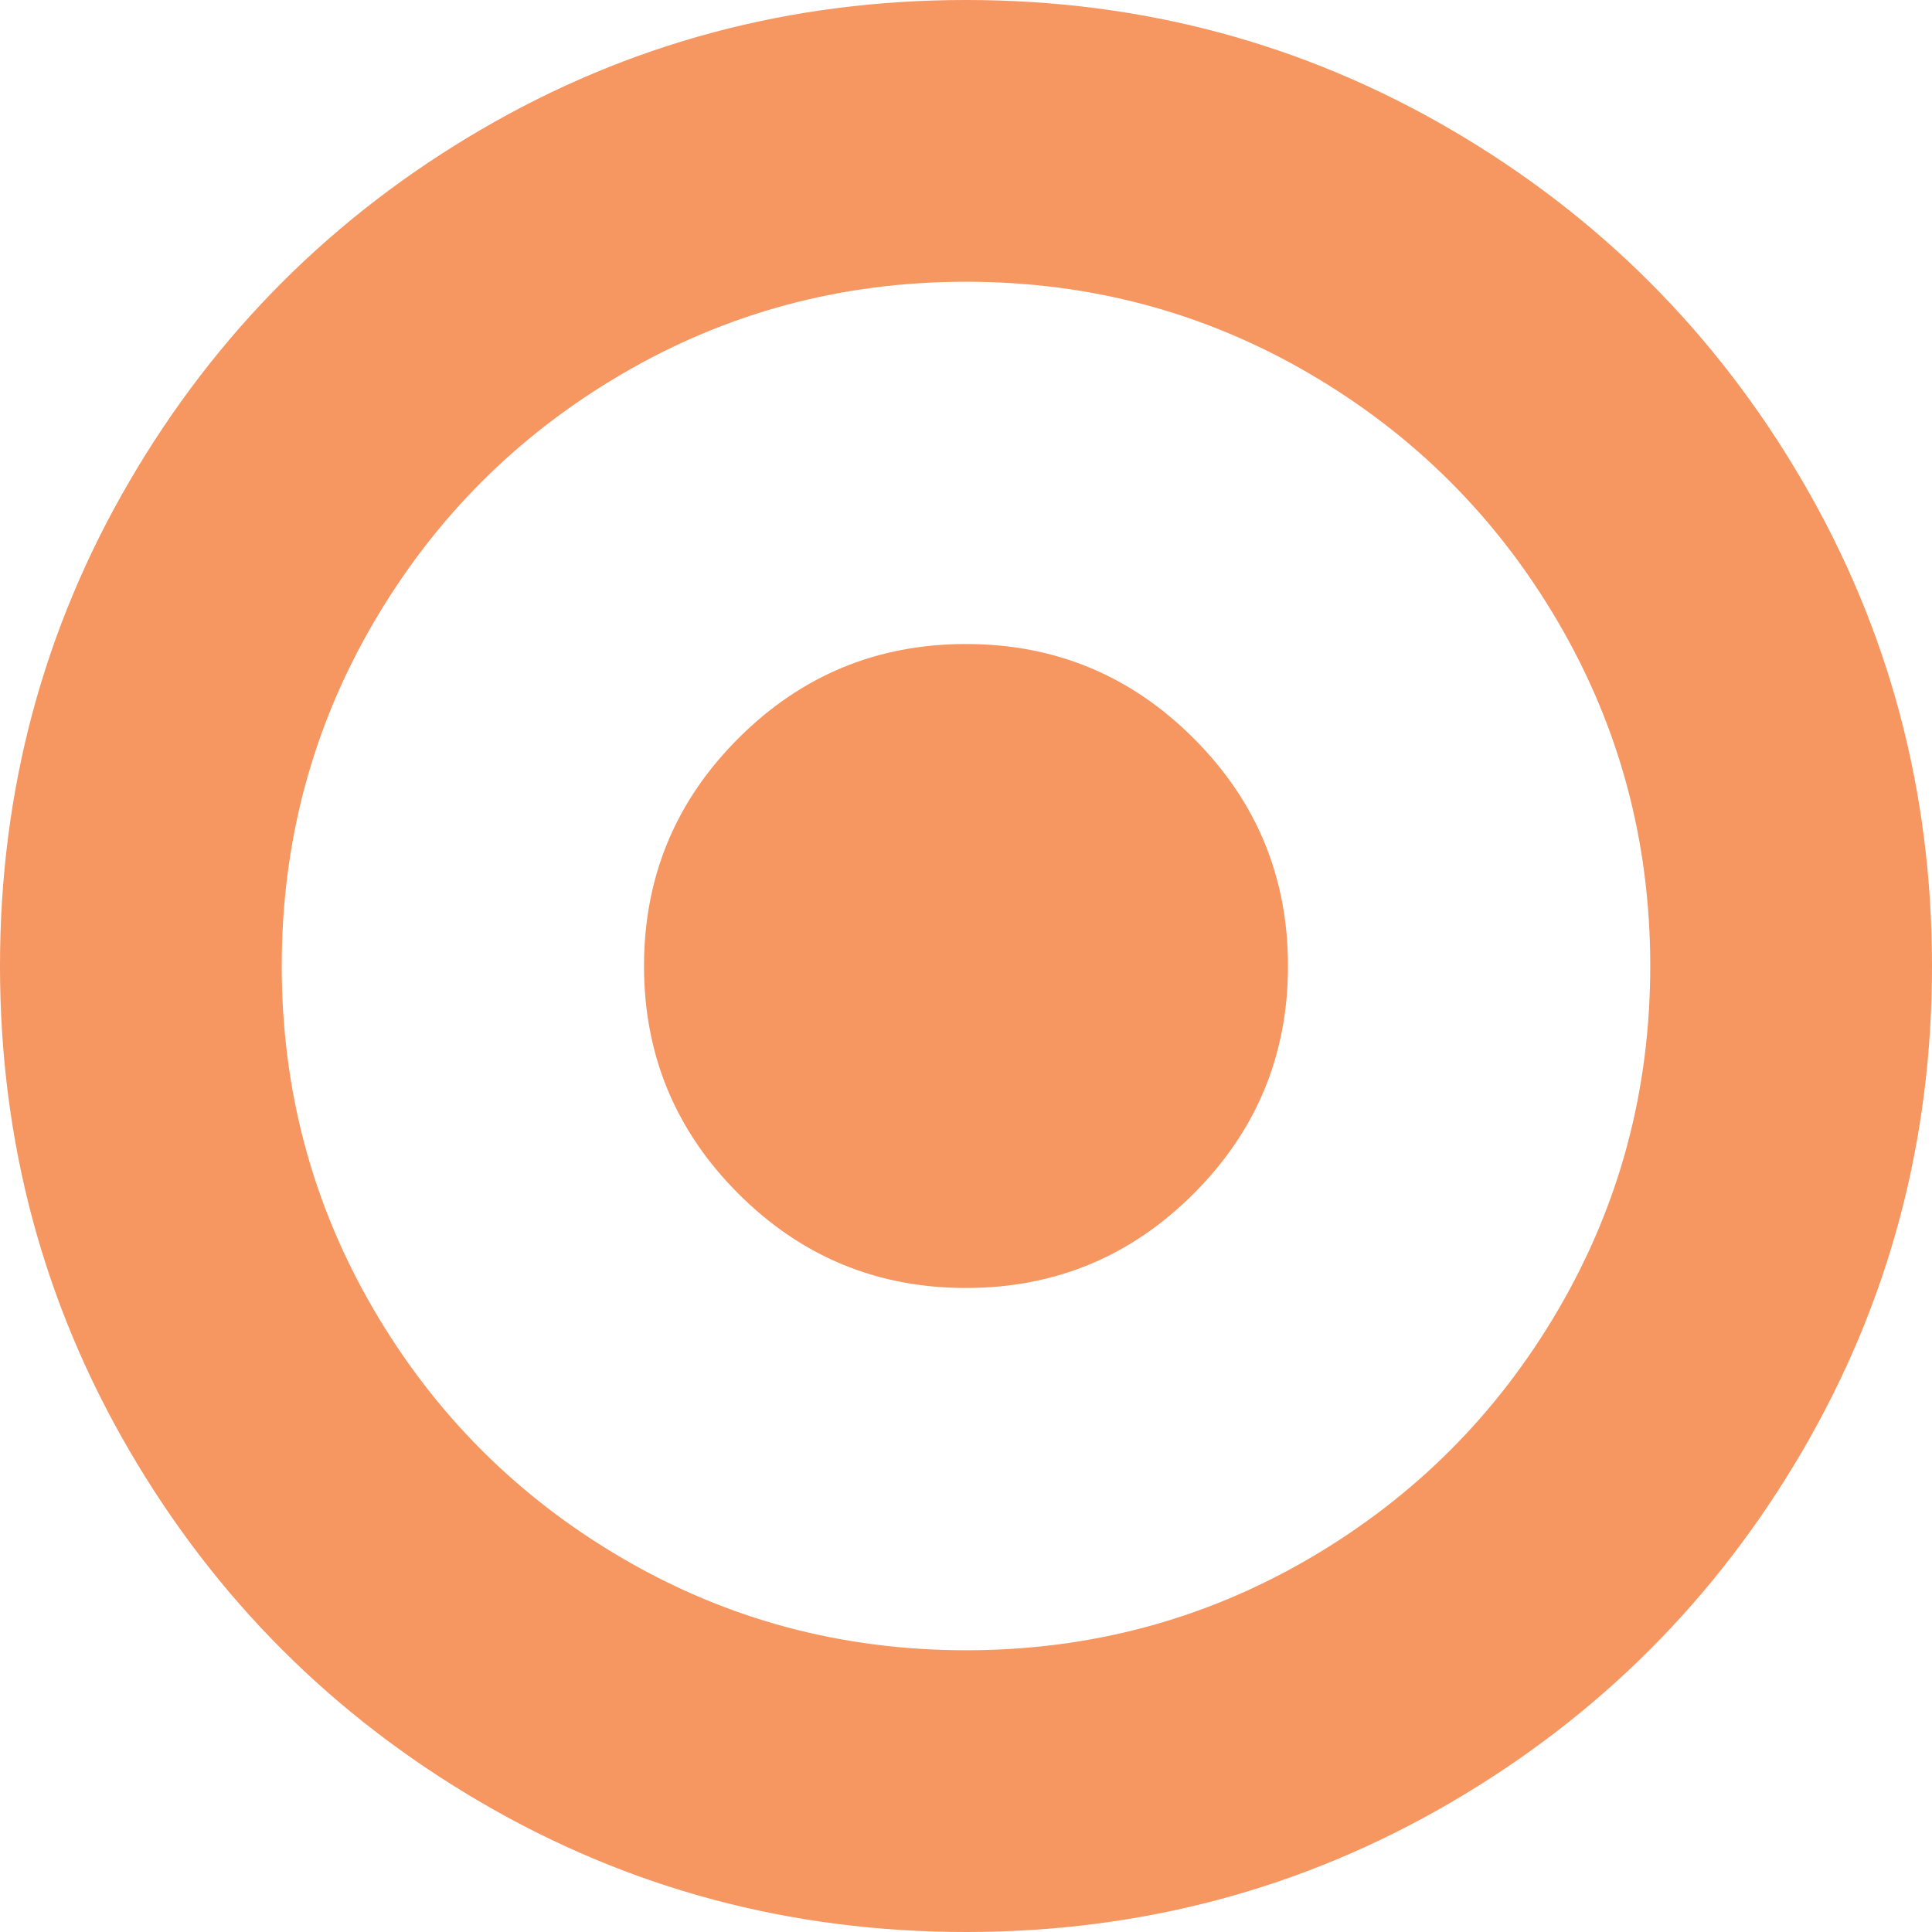 ﻿<?xml version="1.0" encoding="utf-8"?>
<svg version="1.1" xmlns:xlink="http://www.w3.org/1999/xlink" width="35px" height="35px" xmlns="http://www.w3.org/2000/svg">
  <g transform="matrix(1 0 0 1 -74 -2071 )">
    <path d="M 21.624 13.376  C 22.764 14.515  23.333 15.89  23.333 17.5  C 23.333 19.11  22.764 20.485  21.624 21.624  C 20.485 22.764  19.11 23.333  17.5 23.333  C 15.89 23.333  14.515 22.764  13.376 21.624  C 12.236 20.485  11.667 19.11  11.667 17.5  C 11.667 15.89  12.236 14.515  13.376 13.376  C 14.515 12.236  15.89 11.667  17.5 11.667  C 19.11 11.667  20.485 12.236  21.624 13.376  Z M 23.721 6.768  C 21.822 5.659  19.748 5.104  17.5 5.104  C 15.252 5.104  13.178 5.659  11.279 6.768  C 9.38 7.877  7.877 9.38  6.768 11.279  C 5.659 13.178  5.104 15.252  5.104 17.5  C 5.104 19.748  5.659 21.822  6.768 23.721  C 7.877 25.62  9.38 27.123  11.279 28.232  C 13.178 29.341  15.252 29.896  17.5 29.896  C 19.748 29.896  21.822 29.341  23.721 28.232  C 25.62 27.123  27.123 25.62  28.232 23.721  C 29.341 21.822  29.896 19.748  29.896 17.5  C 29.896 15.252  29.341 13.178  28.232 11.279  C 27.123 9.38  25.62 7.877  23.721 6.768  Z M 32.653 8.716  C 34.218 11.397  35 14.325  35 17.5  C 35 20.675  34.218 23.603  32.653 26.284  C 31.088 28.965  28.965 31.088  26.284 32.653  C 23.603 34.218  20.675 35  17.5 35  C 14.325 35  11.397 34.218  8.716 32.653  C 6.035 31.088  3.912 28.965  2.347 26.284  C 0.782 23.603  0 20.675  0 17.5  C 0 14.325  0.782 11.397  2.347 8.716  C 3.912 6.035  6.035 3.912  8.716 2.347  C 11.397 0.782  14.325 0  17.5 0  C 20.675 0  23.603 0.782  26.284 2.347  C 28.965 3.912  31.088 6.035  32.653 8.716  Z " fill-rule="nonzero" fill="#f69661" stroke="none" transform="matrix(1 0 0 1 74 2071 )" />
  </g>
</svg>